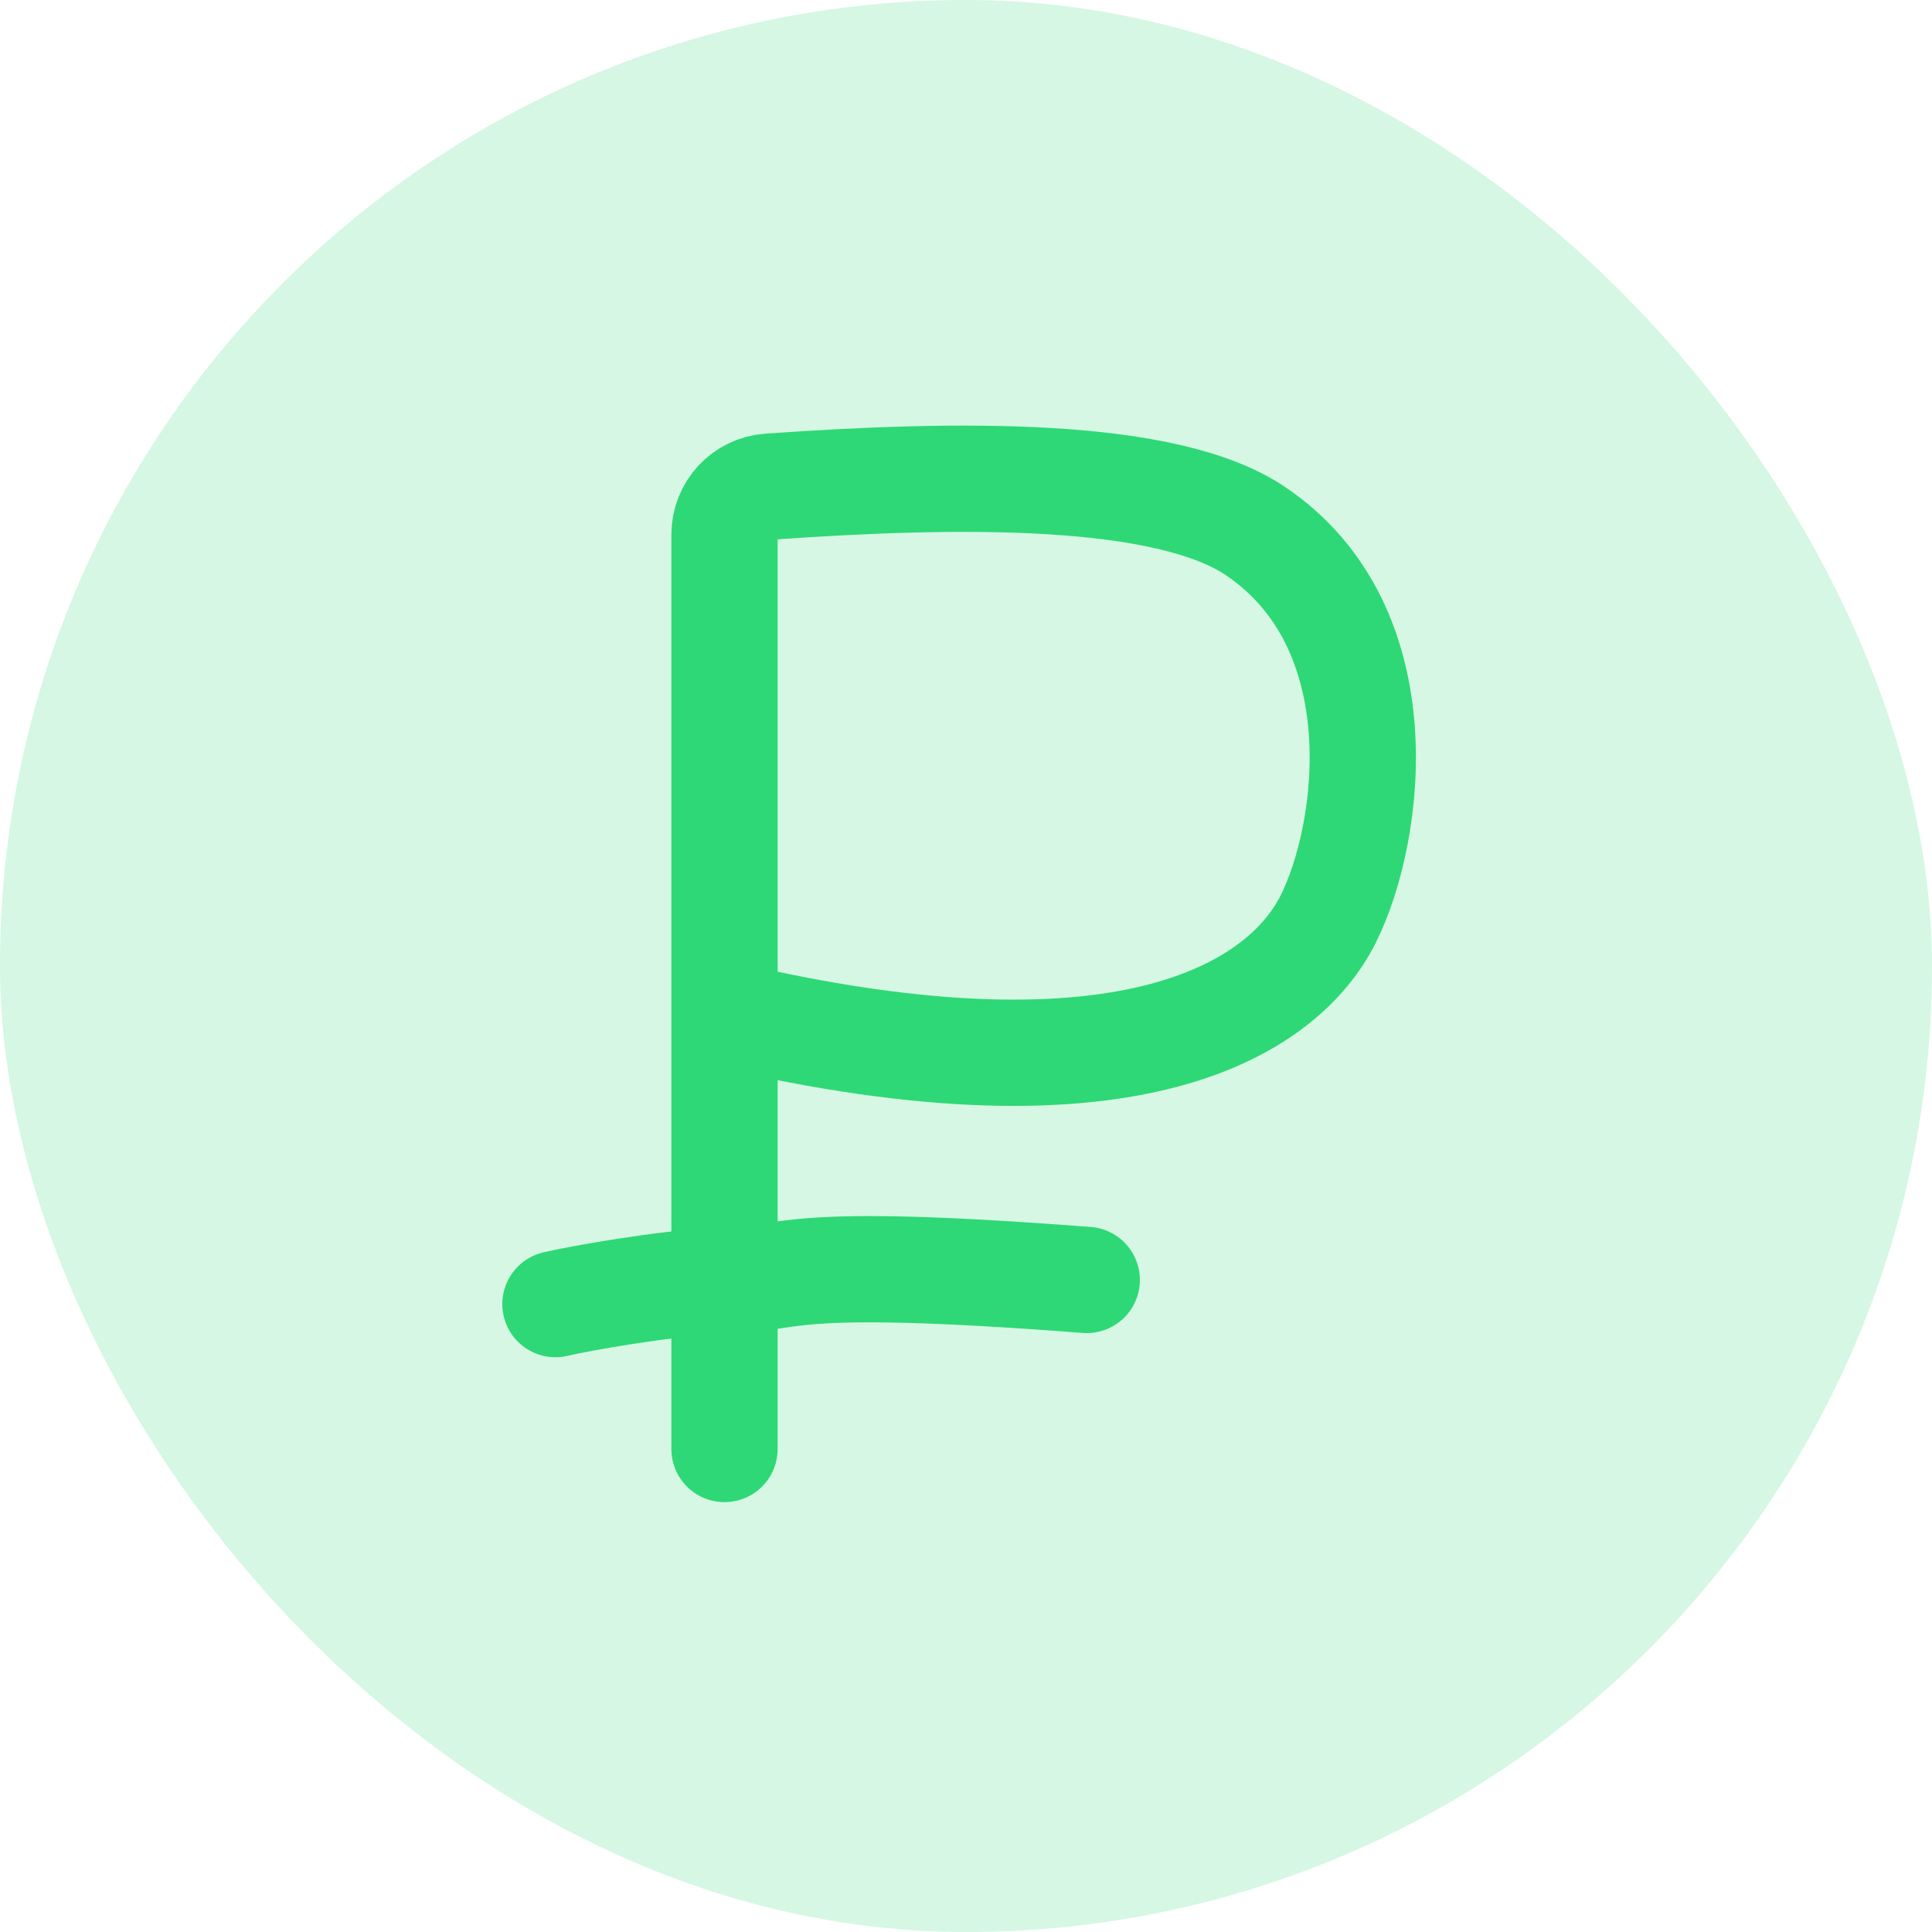 <svg width="40" height="40" viewBox="0 0 40 40" fill="none" xmlns="http://www.w3.org/2000/svg">
<rect width="40" height="40" rx="20" fill="#2ED876" fill-opacity="0.2"/>
<path d="M15 30V26.5M15 21V11.069C15 10.547 15.4 10.113 15.92 10.076C19.856 9.796 24.146 9.744 26 11C28.953 13 28.394 17.238 27.5 19.027C26.606 20.816 23.5 23 15 21ZM15 21V26.5M15 26.5C13.667 26.583 12 26.882 11.5 27M15 26.5C16.5 26.5 16 26 22.5 26.5" stroke="#2ED876" stroke-width="2.2" stroke-linecap="round" stroke-linejoin="round"/>
</svg>
